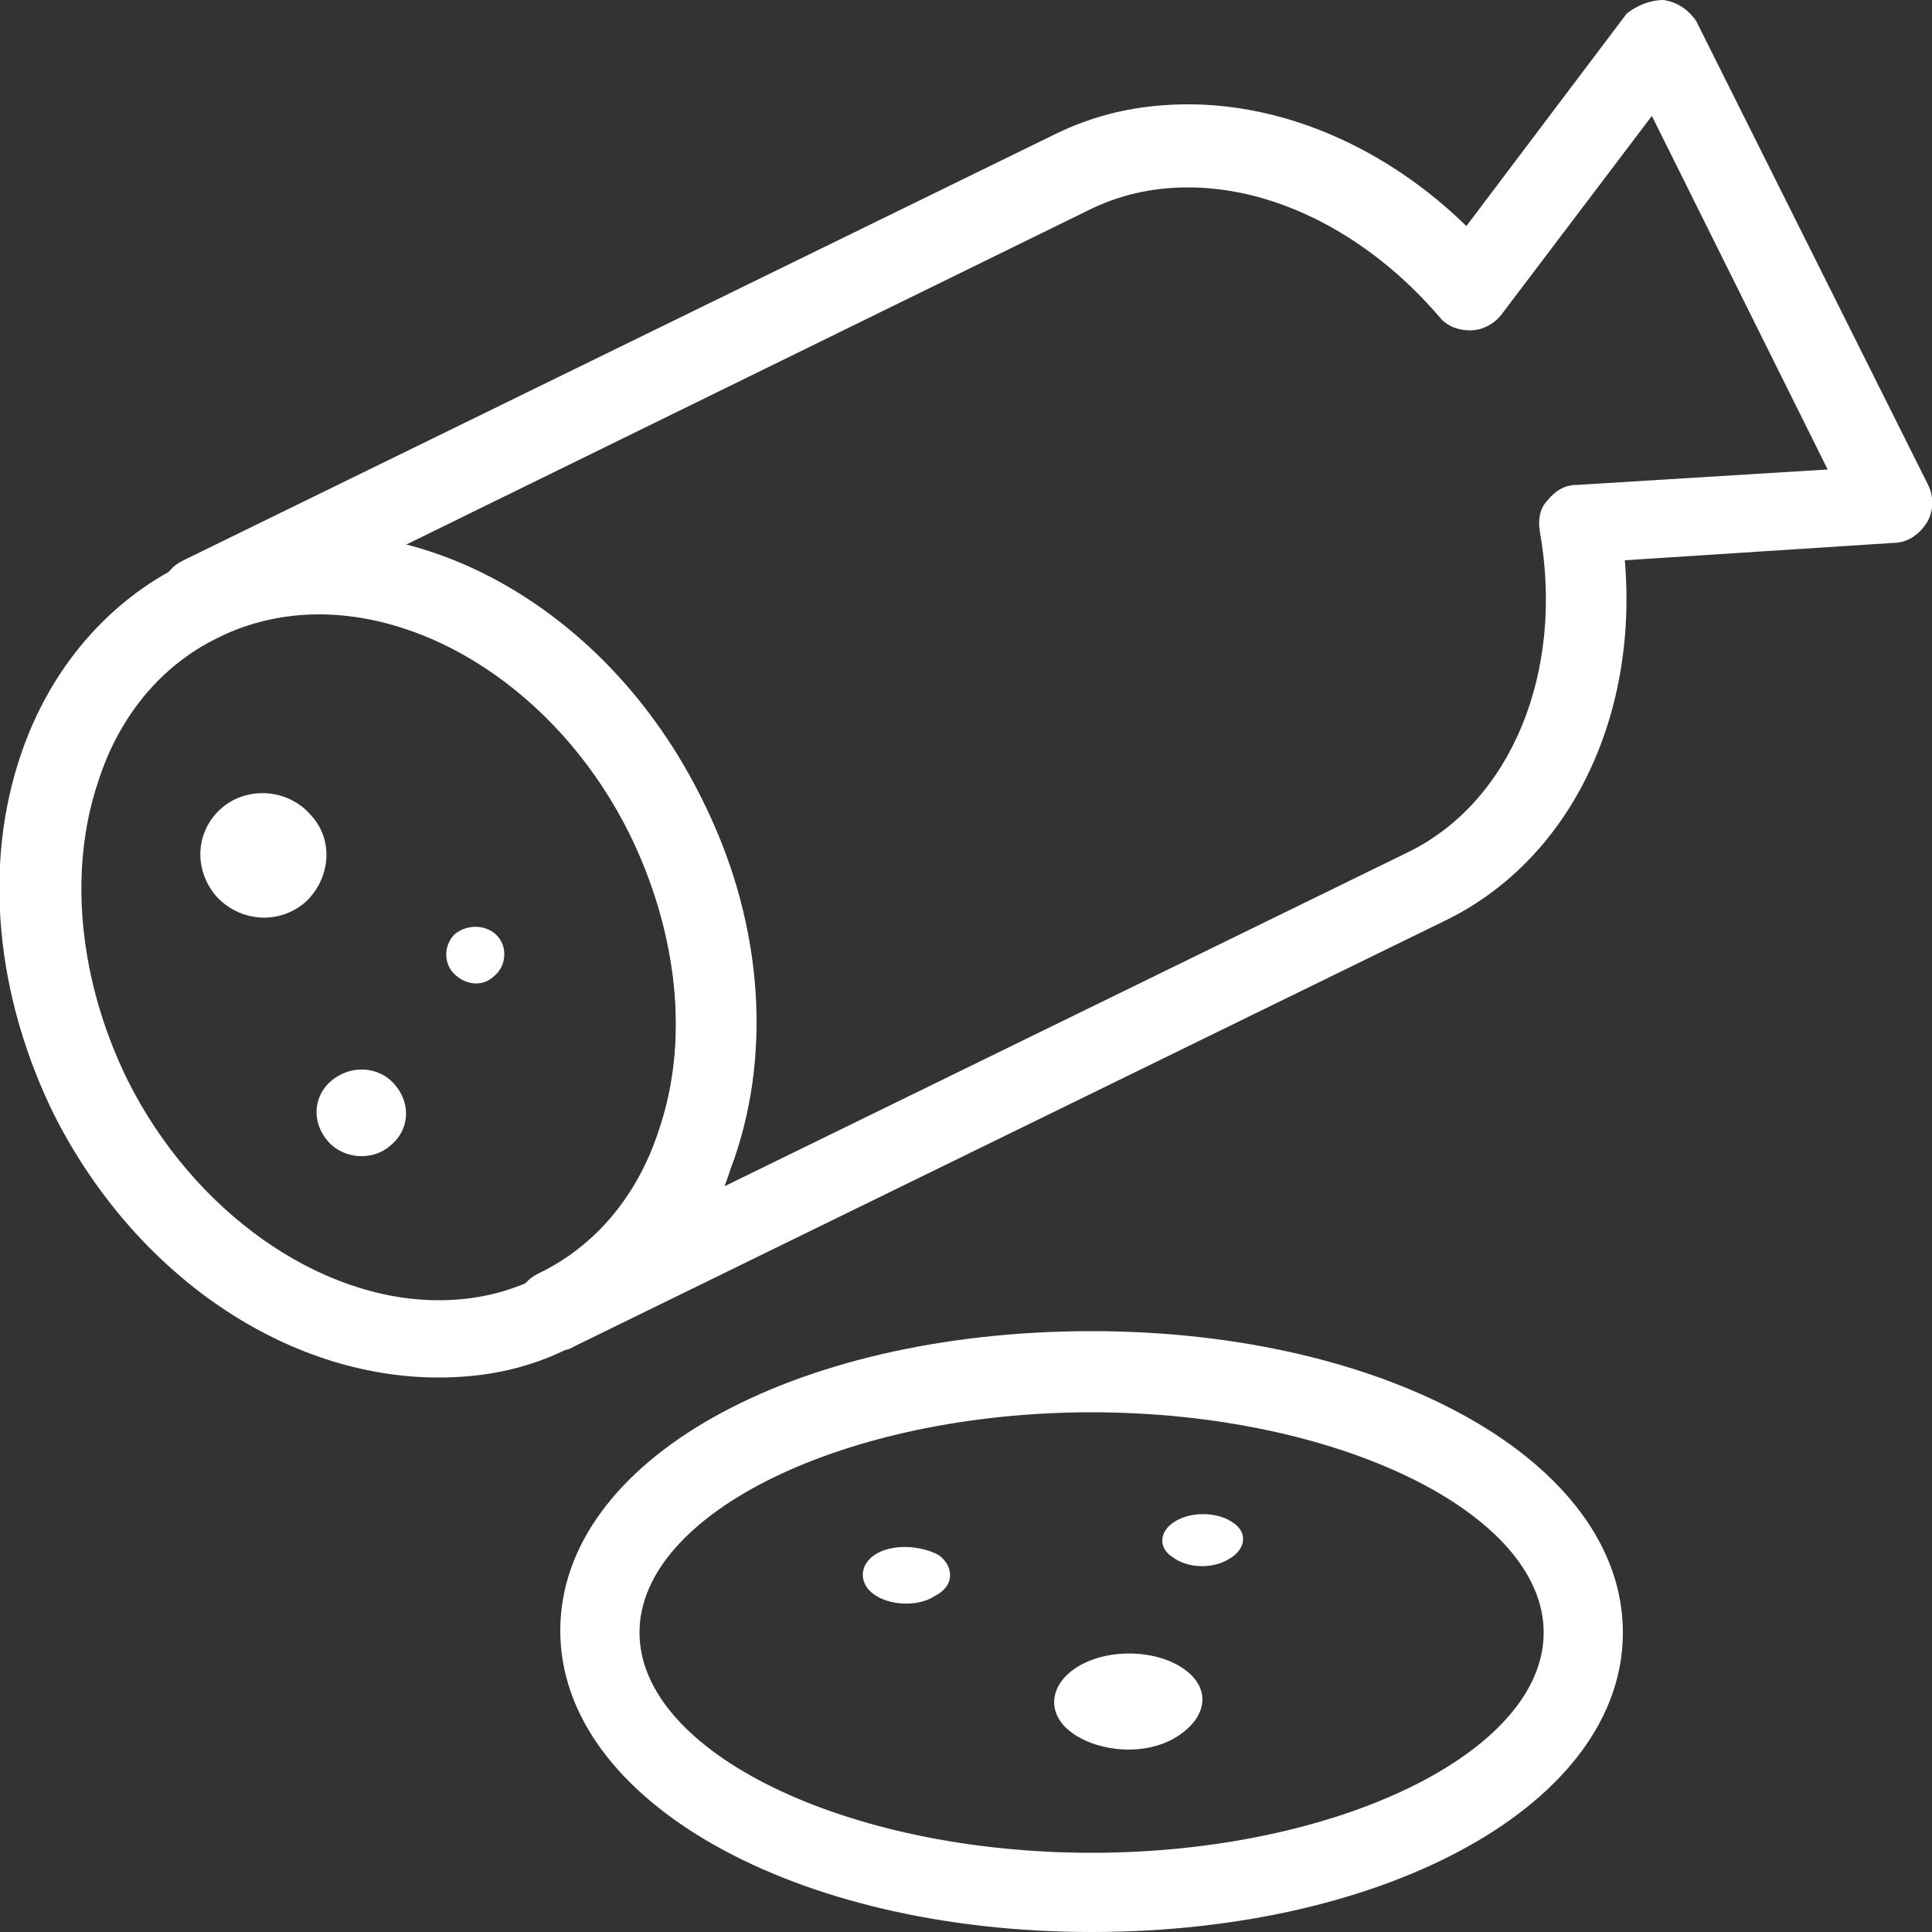 <?xml version="1.0" encoding="utf-8"?>
<!-- Generator: Adobe Illustrator 25.0.0, SVG Export Plug-In . SVG Version: 6.00 Build 0)  -->
<svg version="1.1" id="Livello_1" xmlns="http://www.w3.org/2000/svg" xmlns:xlink="http://www.w3.org/1999/xlink" x="0px" y="0px"
	 viewBox="0 0 100 100" style="enable-background:new 0 0 100 100;" xml:space="preserve">
<rect x="0" y="0" width="100" height="100" fill="#333333" stroke="none"/>
<style type="text/css">
	.st0{fill:#FFFFFF;}
</style>
<g>
	<path class="st0" d="M11.5,41.8C10.1,43,10,45,11.2,46.4c1.2,1.3,3.2,1.5,4.6,0.3c1.3-1.2,1.5-3.2,0.3-4.5
		C14.9,40.8,12.8,40.7,11.5,41.8z"/>
	<path class="st0" d="M17.2,55.9c-1,0.8-1.1,2.2-0.2,3.2c0.8,0.9,2.3,1,3.2,0.2c1-0.8,1.1-2.2,0.2-3.2
		C19.6,55.2,18.2,55.1,17.2,55.9z"/>
	<path class="st0" d="M45.4,80.4c-0.9,0.5-1,1.5-0.2,2.1c0.8,0.6,2.3,0.7,3.2,0.1c1-0.5,1-1.5,0.2-2.1C47.7,80,46.3,79.9,45.4,80.4z
		"/>
	<path class="st0" d="M55.9,86.2c-1.6,0.9-1.8,2.5-0.4,3.5c1.4,1,3.8,1.2,5.4,0.2s1.8-2.5,0.4-3.5C59.9,85.4,57.5,85.3,55.9,86.2z"
		/>
	<path class="st0" d="M60.9,78.7c-0.9,0.5-1,1.4-0.2,1.9c0.8,0.6,2.1,0.6,2.9,0.1c0.9-0.5,1-1.4,0.2-1.9
		C63.1,78.3,61.8,78.2,60.9,78.7z"/>
	<path class="st0" d="M23.6,48.3c-0.6,0.5-0.7,1.5-0.1,2.1c0.6,0.6,1.5,0.7,2.1,0.1c0.6-0.5,0.7-1.5,0.1-2.1
		C25.2,47.9,24.3,47.8,23.6,48.3z"/>
	<path class="st0" d="M56.5,100c-15.4,0-27.5-6.8-27.5-15.6S41,68.9,56.5,68.9c15.4,0,27.5,6.8,27.5,15.6S71.9,100,56.5,100z
		 M56.5,73.1c-12.7,0-23.4,5.2-23.4,11.4s10.7,11.4,23.4,11.4c12.7,0,23.4-5.2,23.4-11.4S69.2,73.1,56.5,73.1z"/>
	<path class="st0" d="M22.7,71.3C14.8,71.3,7,66,2.8,57.7c-3-6.1-3.7-12.9-1.7-18.7c1.5-4.4,4.5-7.9,8.4-9.8c2.2-1.1,4.5-1.6,7-1.6
		c7.9,0,15.7,5.4,19.8,13.7c3,6.1,3.7,12.9,1.7,18.6c-1.5,4.4-4.5,7.9-8.4,9.8C27.5,70.8,25.2,71.3,22.7,71.3z M16.5,31.8
		c-1.8,0-3.6,0.4-5.2,1.2c-2.9,1.4-5.1,4-6.2,7.4c-1.6,4.7-1,10.4,1.5,15.5c3.4,6.8,9.9,11.4,16.1,11.4c1.9,0,3.6-0.4,5.2-1.2
		c2.9-1.4,5.1-4,6.2-7.4c1.6-4.7,1-10.4-1.5-15.5C29.2,36.3,22.7,31.8,16.5,31.8z"/>
	<path class="st0" d="M28.8,69.9c-0.8,0-1.5-0.4-1.9-1.2c-0.5-1-0.1-2.3,1-2.8l0,0c2.9-1.4,5.1-4,6.2-7.4c1.6-4.7,1-10.3-1.5-15.5
		c-3.4-6.8-9.9-11.4-16.1-11.4c-1.8,0-3.6,0.4-5.2,1.2l0,0l0,0c-1,0.5-2.3,0.1-2.8-1c-0.5-1-0.1-2.3,1-2.8l45-22
		c2.2-1.1,4.5-1.6,7-1.6c5.1,0,10.3,2.3,14.4,6.3l8.3-11C84.7,0.3,85.4,0,86.1,0c0.7,0.1,1.3,0.5,1.7,1.1l12,24
		c0.3,0.6,0.3,1.4-0.1,2c-0.4,0.6-1,1-1.7,1L84.1,29c0.7,8.2-2.9,15.6-9.4,18.7l-45,22C29.4,69.9,29.1,69.9,28.8,69.9z M21,28.2
		c6.2,1.6,11.9,6.4,15.3,13.1c3.1,6.1,3.7,12.9,1.7,18.7c-0.2,0.5-0.3,0.9-0.5,1.4l35.4-17.3c5.3-2.6,8.1-9.3,6.8-16.6
		c-0.1-0.6,0-1.2,0.4-1.6c0.4-0.5,0.9-0.8,1.5-0.8l13-0.8L85.5,6l-7.8,10.3c-0.4,0.5-1,0.8-1.6,0.8c-0.6,0-1.2-0.2-1.6-0.7
		c-3.6-4.2-8.4-6.7-13-6.7c-1.9,0-3.6,0.4-5.2,1.2L21,28.2z"/>
</g>
</svg>
